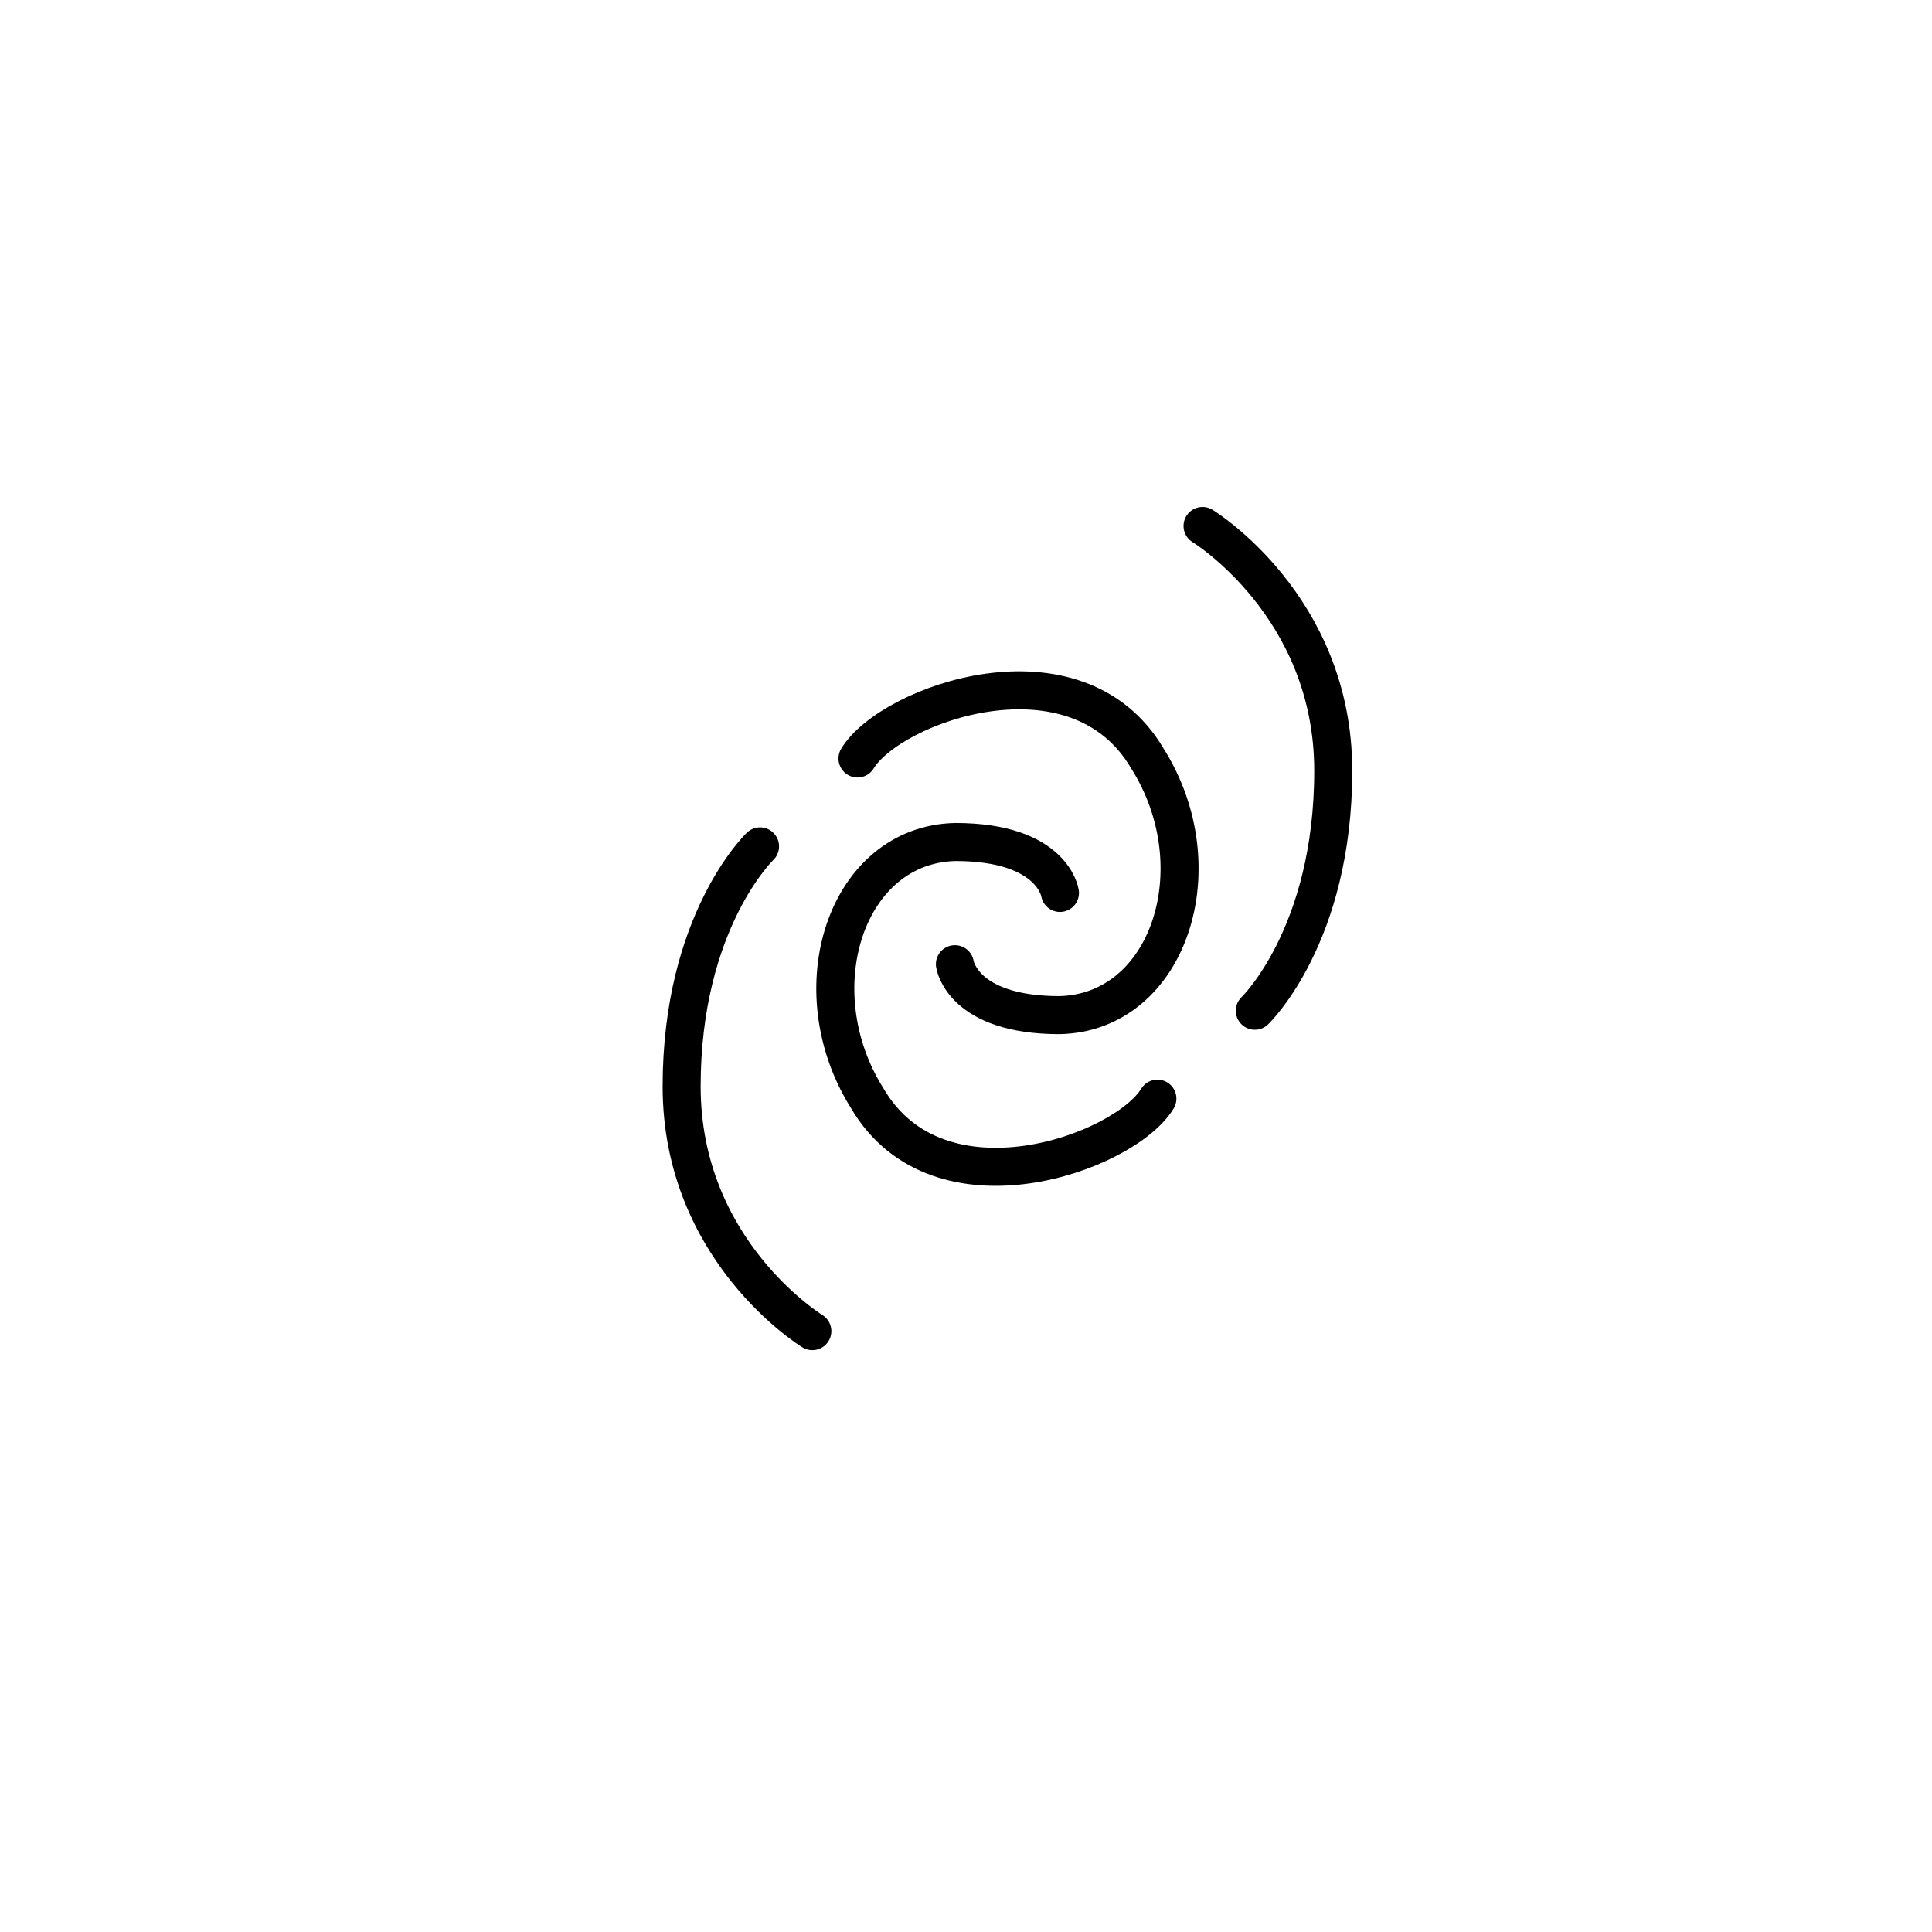 <?xml version="1.0" encoding="UTF-8"?>
<!-- Uploaded to: ICON Repo, www.svgrepo.com, Generator: ICON Repo Mixer Tools -->
<svg width="800px" height="800px" version="1.1" viewBox="144 144 512 512" xmlns="http://www.w3.org/2000/svg">
 <g fill="none" stroke="#000000" stroke-linecap="round" stroke-linejoin="round" stroke-miterlimit="10" stroke-width="2">
  <path transform="matrix(5.038 0 0 5.038 148.09 148.09)" d="m54.945 46.159s-0.375-2.679-5.5-2.679c-5.75 0.125-8.25 7.75-4.625 13.5 3.75 6.375 13.5 2.875 15.25 0"/>
  <path transform="matrix(5.038 0 0 5.038 148.09 148.09)" d="m65.195 52.355s4.125-3.938 4.125-12.625-6.875-12.875-6.875-12.875"/>
  <path transform="matrix(5.038 0 0 5.038 148.09 148.09)" d="m49.419 49.907s0.375 2.679 5.5 2.679c5.75-0.125 8.25-7.75 4.625-13.5-3.75-6.375-13.5-2.875-15.25 0"/>
  <path transform="matrix(5.038 0 0 5.038 148.09 148.09)" d="m39.169 43.71s-4.125 3.938-4.125 12.625c0 8.687 6.875 12.875 6.875 12.875"/>
 </g>
</svg>
